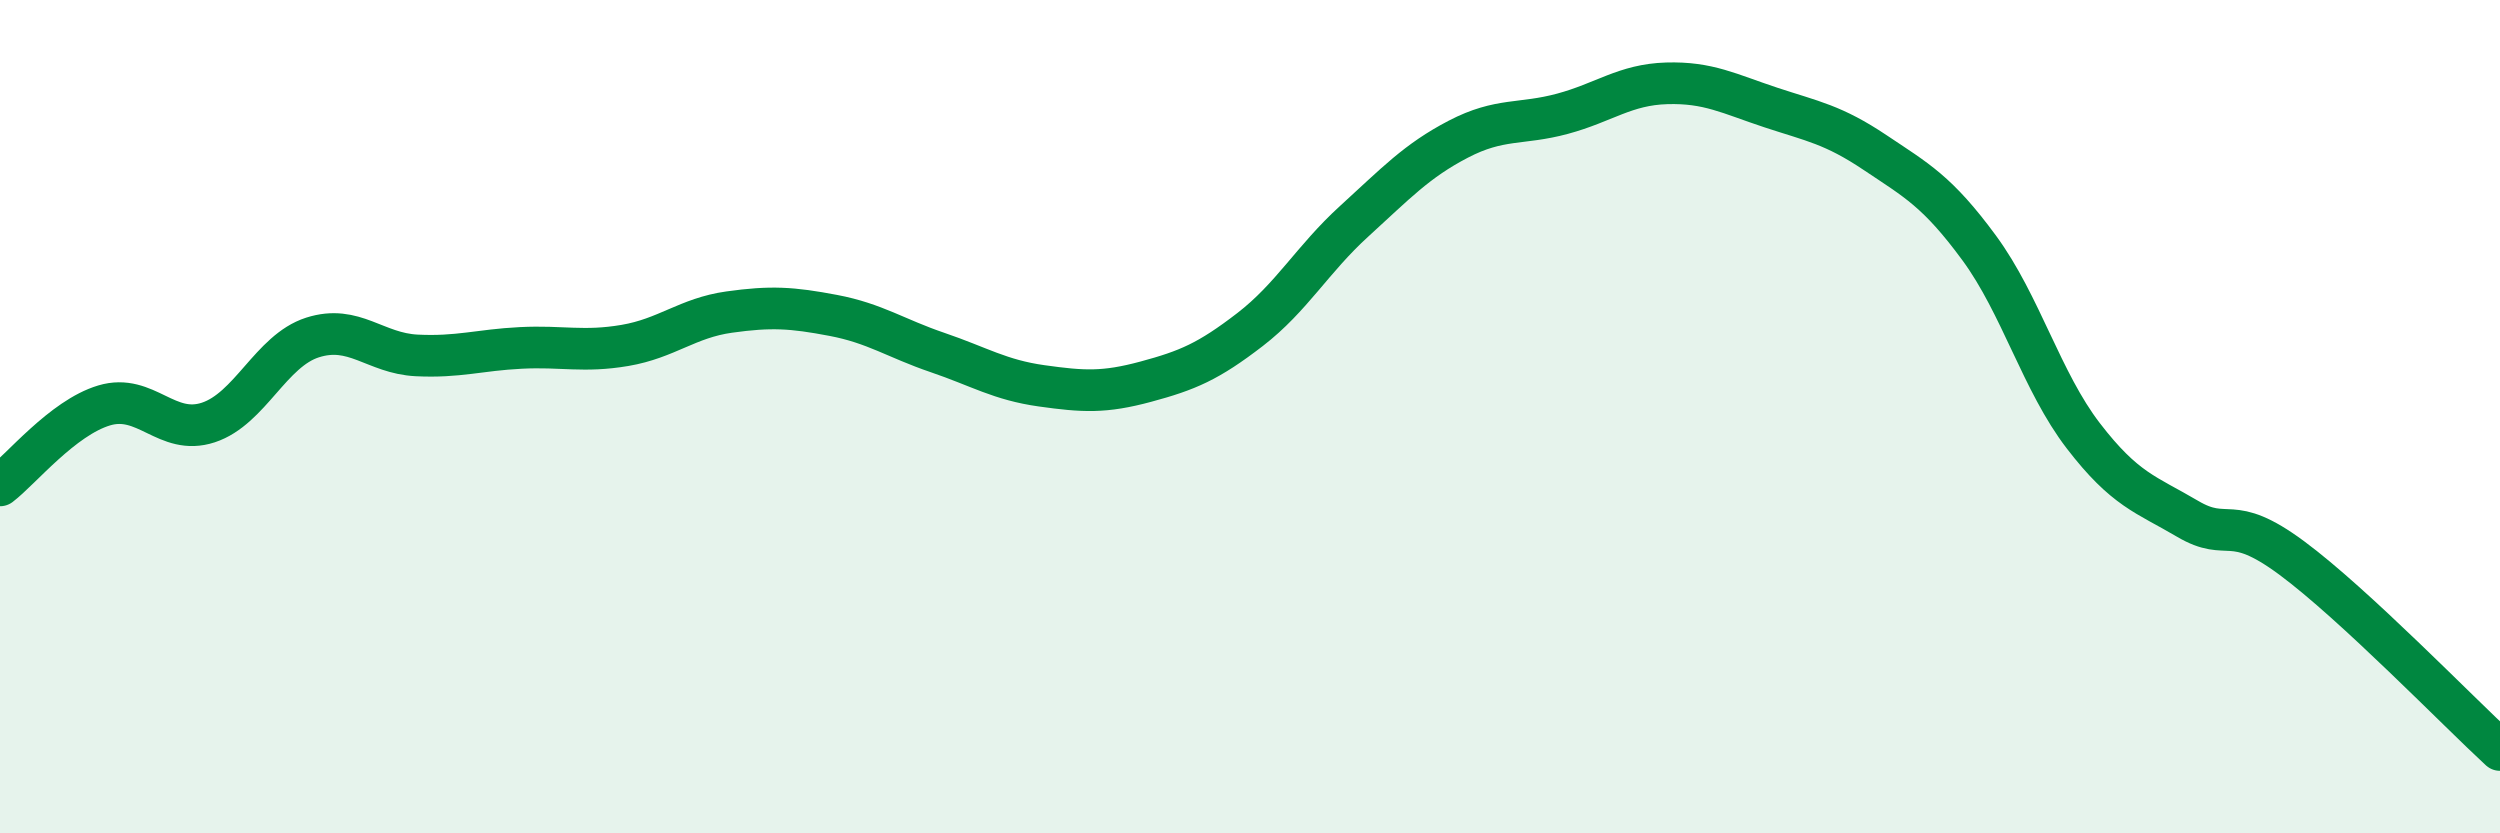 
    <svg width="60" height="20" viewBox="0 0 60 20" xmlns="http://www.w3.org/2000/svg">
      <path
        d="M 0,11.65 C 0.5,11.27 1.5,10.03 2.5,9.73 C 3.5,9.43 4,10.47 5,10.14 C 6,9.81 6.5,8.42 7.5,8.1 C 8.5,7.78 9,8.48 10,8.53 C 11,8.58 11.5,8.4 12.5,8.35 C 13.5,8.3 14,8.46 15,8.29 C 16,8.12 16.5,7.63 17.5,7.49 C 18.5,7.35 19,7.38 20,7.57 C 21,7.76 21.5,8.12 22.5,8.46 C 23.5,8.8 24,9.12 25,9.26 C 26,9.4 26.5,9.43 27.5,9.16 C 28.5,8.89 29,8.68 30,7.91 C 31,7.14 31.5,6.22 32.5,5.31 C 33.5,4.4 34,3.86 35,3.34 C 36,2.82 36.5,3 37.5,2.73 C 38.5,2.46 39,2.03 40,2 C 41,1.97 41.5,2.25 42.5,2.58 C 43.5,2.91 44,2.99 45,3.66 C 46,4.33 46.5,4.59 47.5,5.95 C 48.5,7.31 49,9.16 50,10.46 C 51,11.76 51.5,11.86 52.5,12.45 C 53.5,13.04 53.5,12.28 55,13.39 C 56.5,14.5 59,17.08 60,18L60 20L0 20Z"
        fill="#008740"
        opacity="0.1"
        stroke-linecap="round"
        stroke-linejoin="round"
      />
      <path
        d="M 0,11.65 C 0.5,11.27 1.5,10.03 2.5,9.73 C 3.5,9.43 4,10.47 5,10.14 C 6,9.81 6.5,8.42 7.5,8.1 C 8.5,7.78 9,8.48 10,8.53 C 11,8.58 11.5,8.4 12.5,8.35 C 13.5,8.3 14,8.46 15,8.29 C 16,8.12 16.5,7.63 17.5,7.49 C 18.5,7.35 19,7.38 20,7.57 C 21,7.76 21.5,8.12 22.5,8.46 C 23.5,8.8 24,9.12 25,9.26 C 26,9.4 26.5,9.43 27.5,9.16 C 28.5,8.89 29,8.68 30,7.91 C 31,7.14 31.5,6.22 32.5,5.31 C 33.5,4.4 34,3.86 35,3.34 C 36,2.82 36.5,3 37.5,2.73 C 38.5,2.46 39,2.03 40,2 C 41,1.97 41.5,2.25 42.5,2.58 C 43.5,2.91 44,2.99 45,3.66 C 46,4.33 46.5,4.59 47.5,5.95 C 48.5,7.31 49,9.16 50,10.46 C 51,11.76 51.5,11.86 52.5,12.45 C 53.5,13.04 53.5,12.28 55,13.39 C 56.5,14.5 59,17.08 60,18"
        stroke="#008740"
        stroke-width="1"
        fill="none"
        stroke-linecap="round"
        stroke-linejoin="round"
      />
    </svg>
  